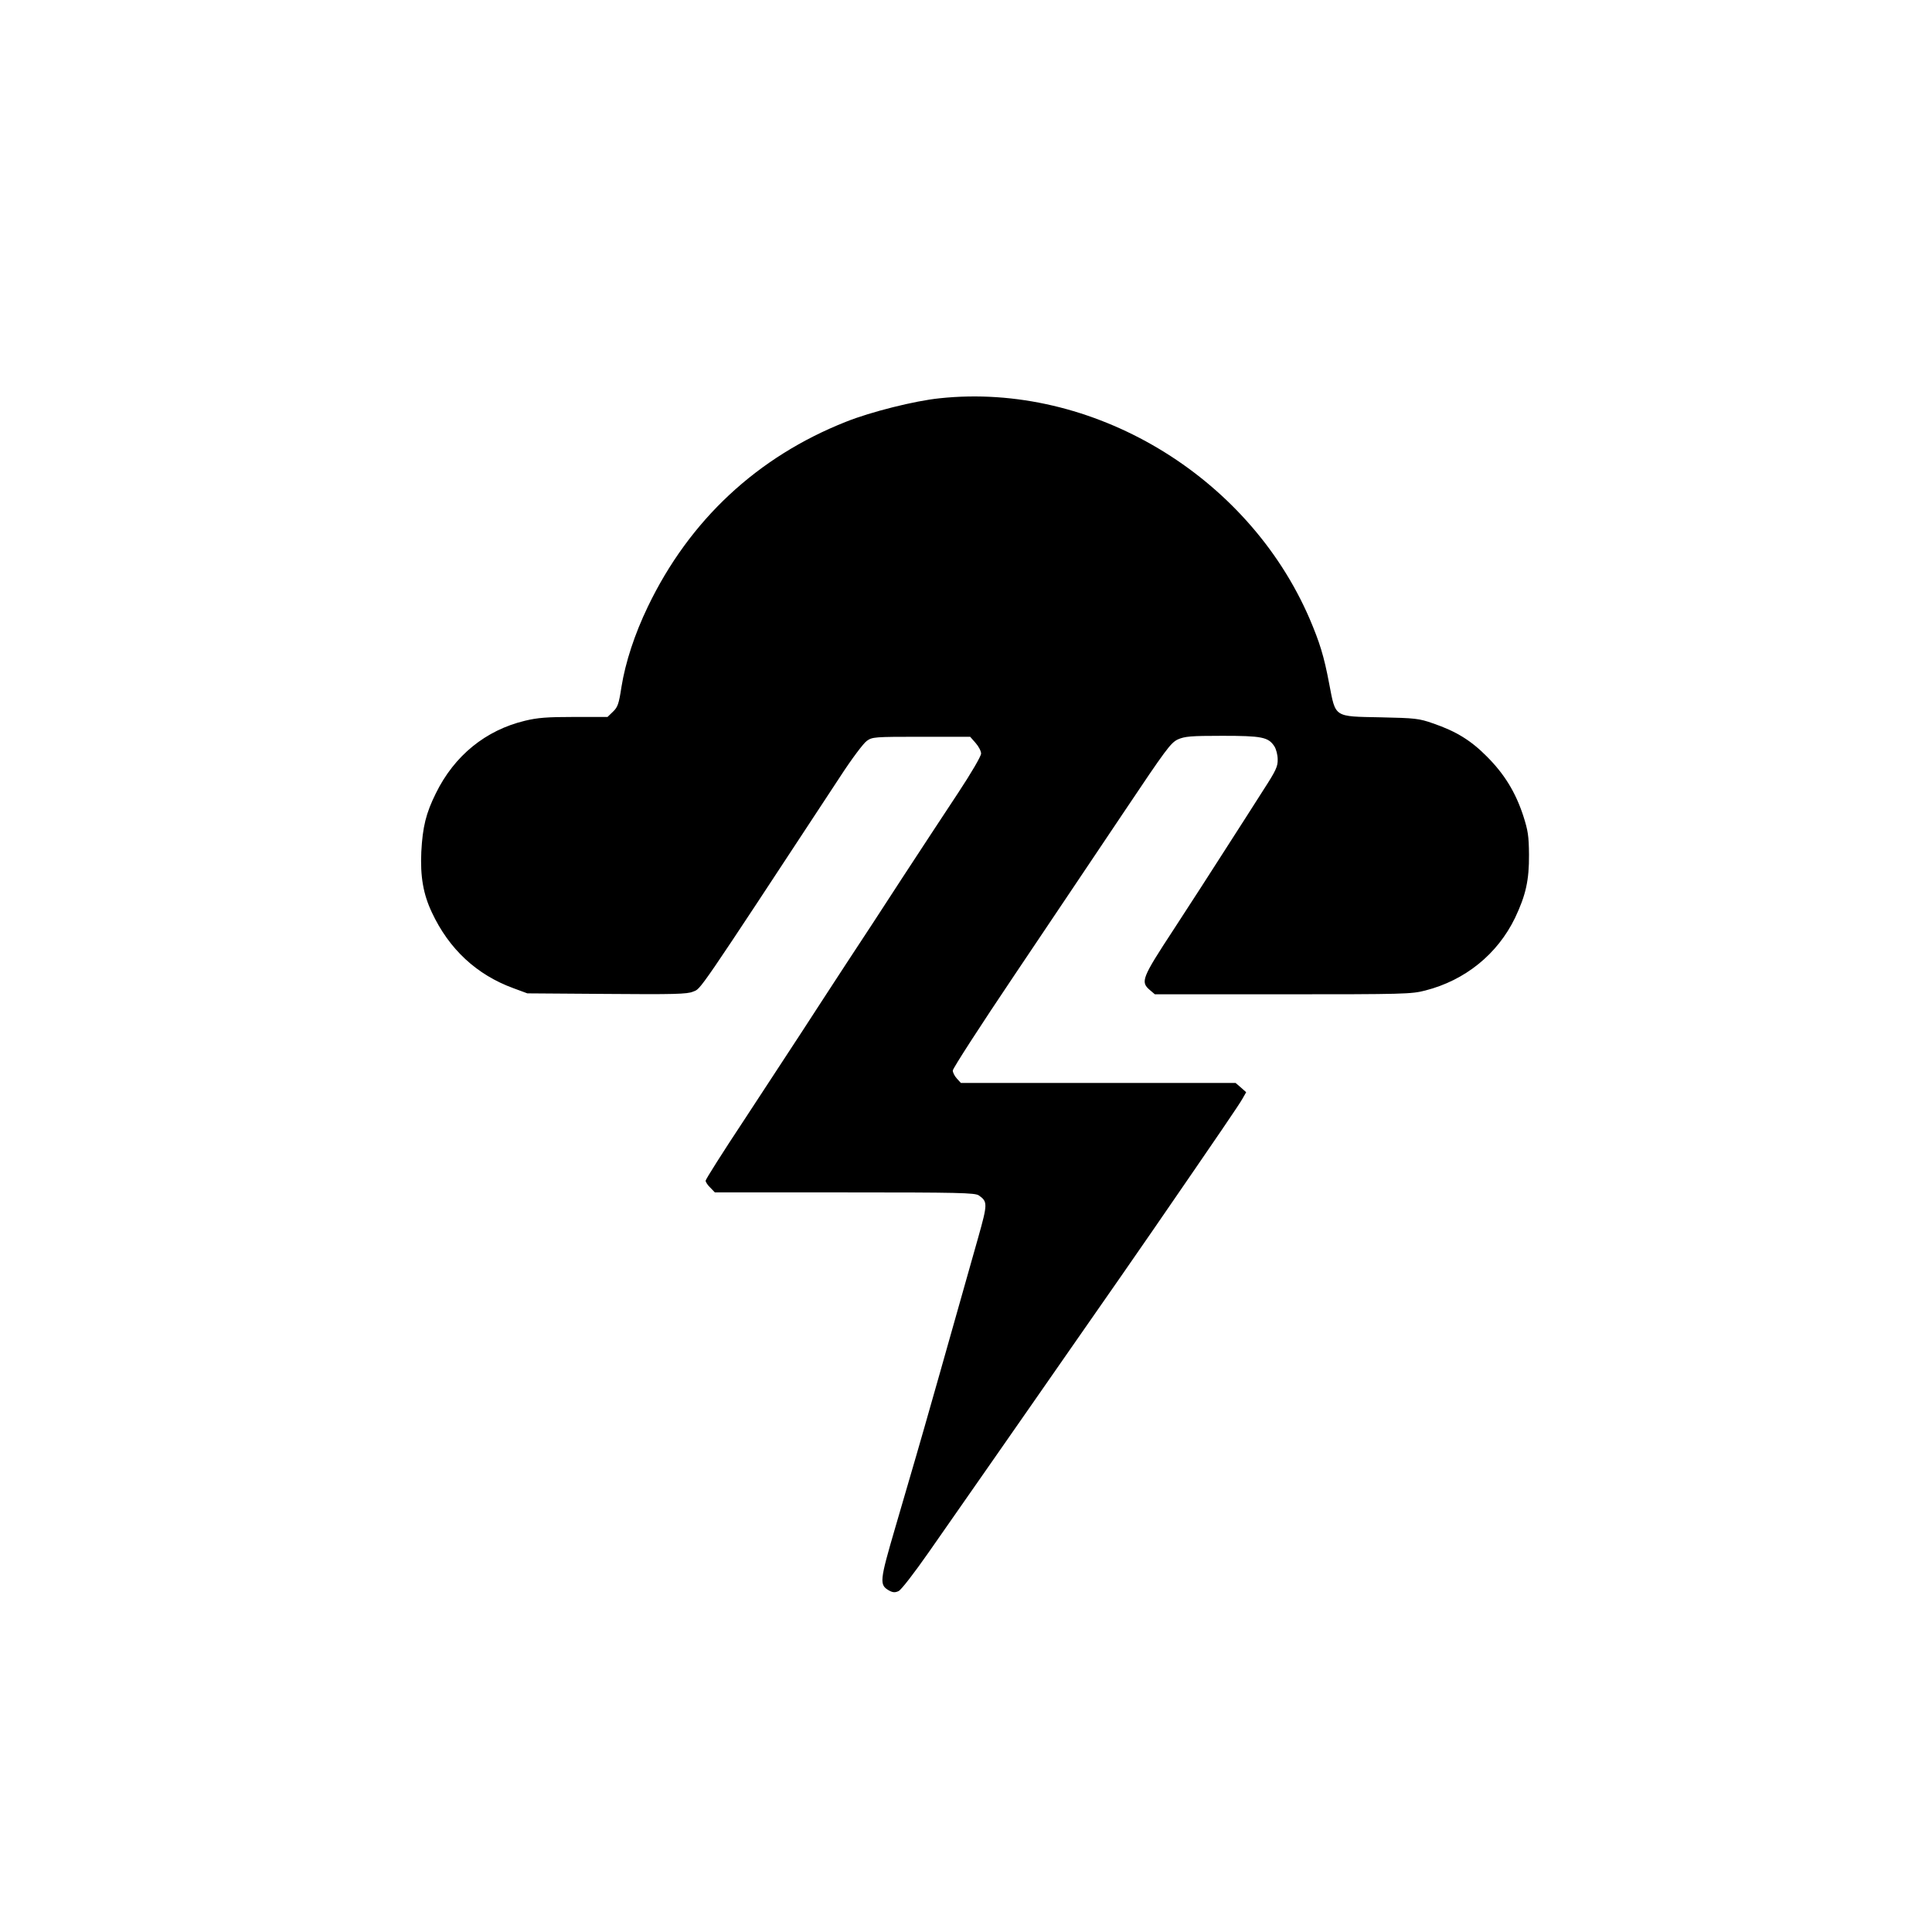 <?xml version="1.0" standalone="no"?>
<!DOCTYPE svg PUBLIC "-//W3C//DTD SVG 20010904//EN"
 "http://www.w3.org/TR/2001/REC-SVG-20010904/DTD/svg10.dtd">
<svg version="1.0" xmlns="http://www.w3.org/2000/svg"
 width="1024pt" height="1024pt" viewBox="0 0 1024 1024"
 preserveAspectRatio="xMidYMid meet">

<g transform="translate(0,1024) scale(0.1,-0.1)"
fill="#000000" stroke="none">
<path d="M4980 8129 c-130 -13 -365 -72 -495 -124 -471 -186 -831 -522 -1051
-980 -70 -145 -119 -295 -140 -425 -14 -92 -20 -108 -45 -132 l-29 -28 -178 0
c-142 0 -193 -4 -259 -20 -209 -50 -375 -185 -473 -385 -52 -105 -70 -177 -77
-310 -6 -129 10 -224 56 -321 91 -195 238 -331 433 -402 l73 -27 422 -3 c353
-3 427 -1 456 12 44 18 7 -37 781 1141 59 91 122 175 140 188 30 21 38 22 289
22 l259 0 29 -33 c16 -18 29 -43 29 -56 0 -14 -52 -103 -122 -209 -68 -102
-199 -303 -293 -446 -93 -144 -228 -350 -300 -459 -71 -109 -177 -271 -235
-361 -58 -89 -196 -300 -307 -469 -112 -169 -203 -313 -203 -320 0 -7 11 -24
25 -37 l24 -25 688 0 c606 0 691 -2 711 -16 47 -33 47 -44 -3 -222 -141 -500
-300 -1061 -330 -1162 -18 -63 -68 -233 -110 -377 -83 -284 -85 -303 -33 -333
20 -11 32 -12 51 -3 14 7 80 92 159 205 74 106 223 319 330 473 107 154 316
453 463 665 148 212 326 468 396 570 362 526 456 664 474 696 l20 35 -28 25
-28 24 -728 0 -728 0 -21 23 c-12 13 -22 32 -22 43 0 11 148 240 329 509 181
270 441 656 576 858 225 336 250 370 288 388 37 16 67 19 235 19 211 0 244 -7
276 -55 10 -15 18 -46 18 -70 1 -37 -9 -59 -75 -161 -42 -66 -132 -207 -201
-314 -68 -107 -193 -300 -277 -429 -167 -255 -175 -275 -125 -318 l27 -23 678
0 c642 0 682 1 755 20 212 54 383 193 476 385 57 120 75 200 74 335 -1 100 -5
127 -31 208 -41 124 -100 220 -192 312 -84 85 -163 134 -286 176 -74 26 -94
28 -276 32 -252 5 -239 -3 -274 178 -28 148 -50 218 -104 345 -329 762 -1154
1254 -1961 1168z"/>
</g>
</svg>
